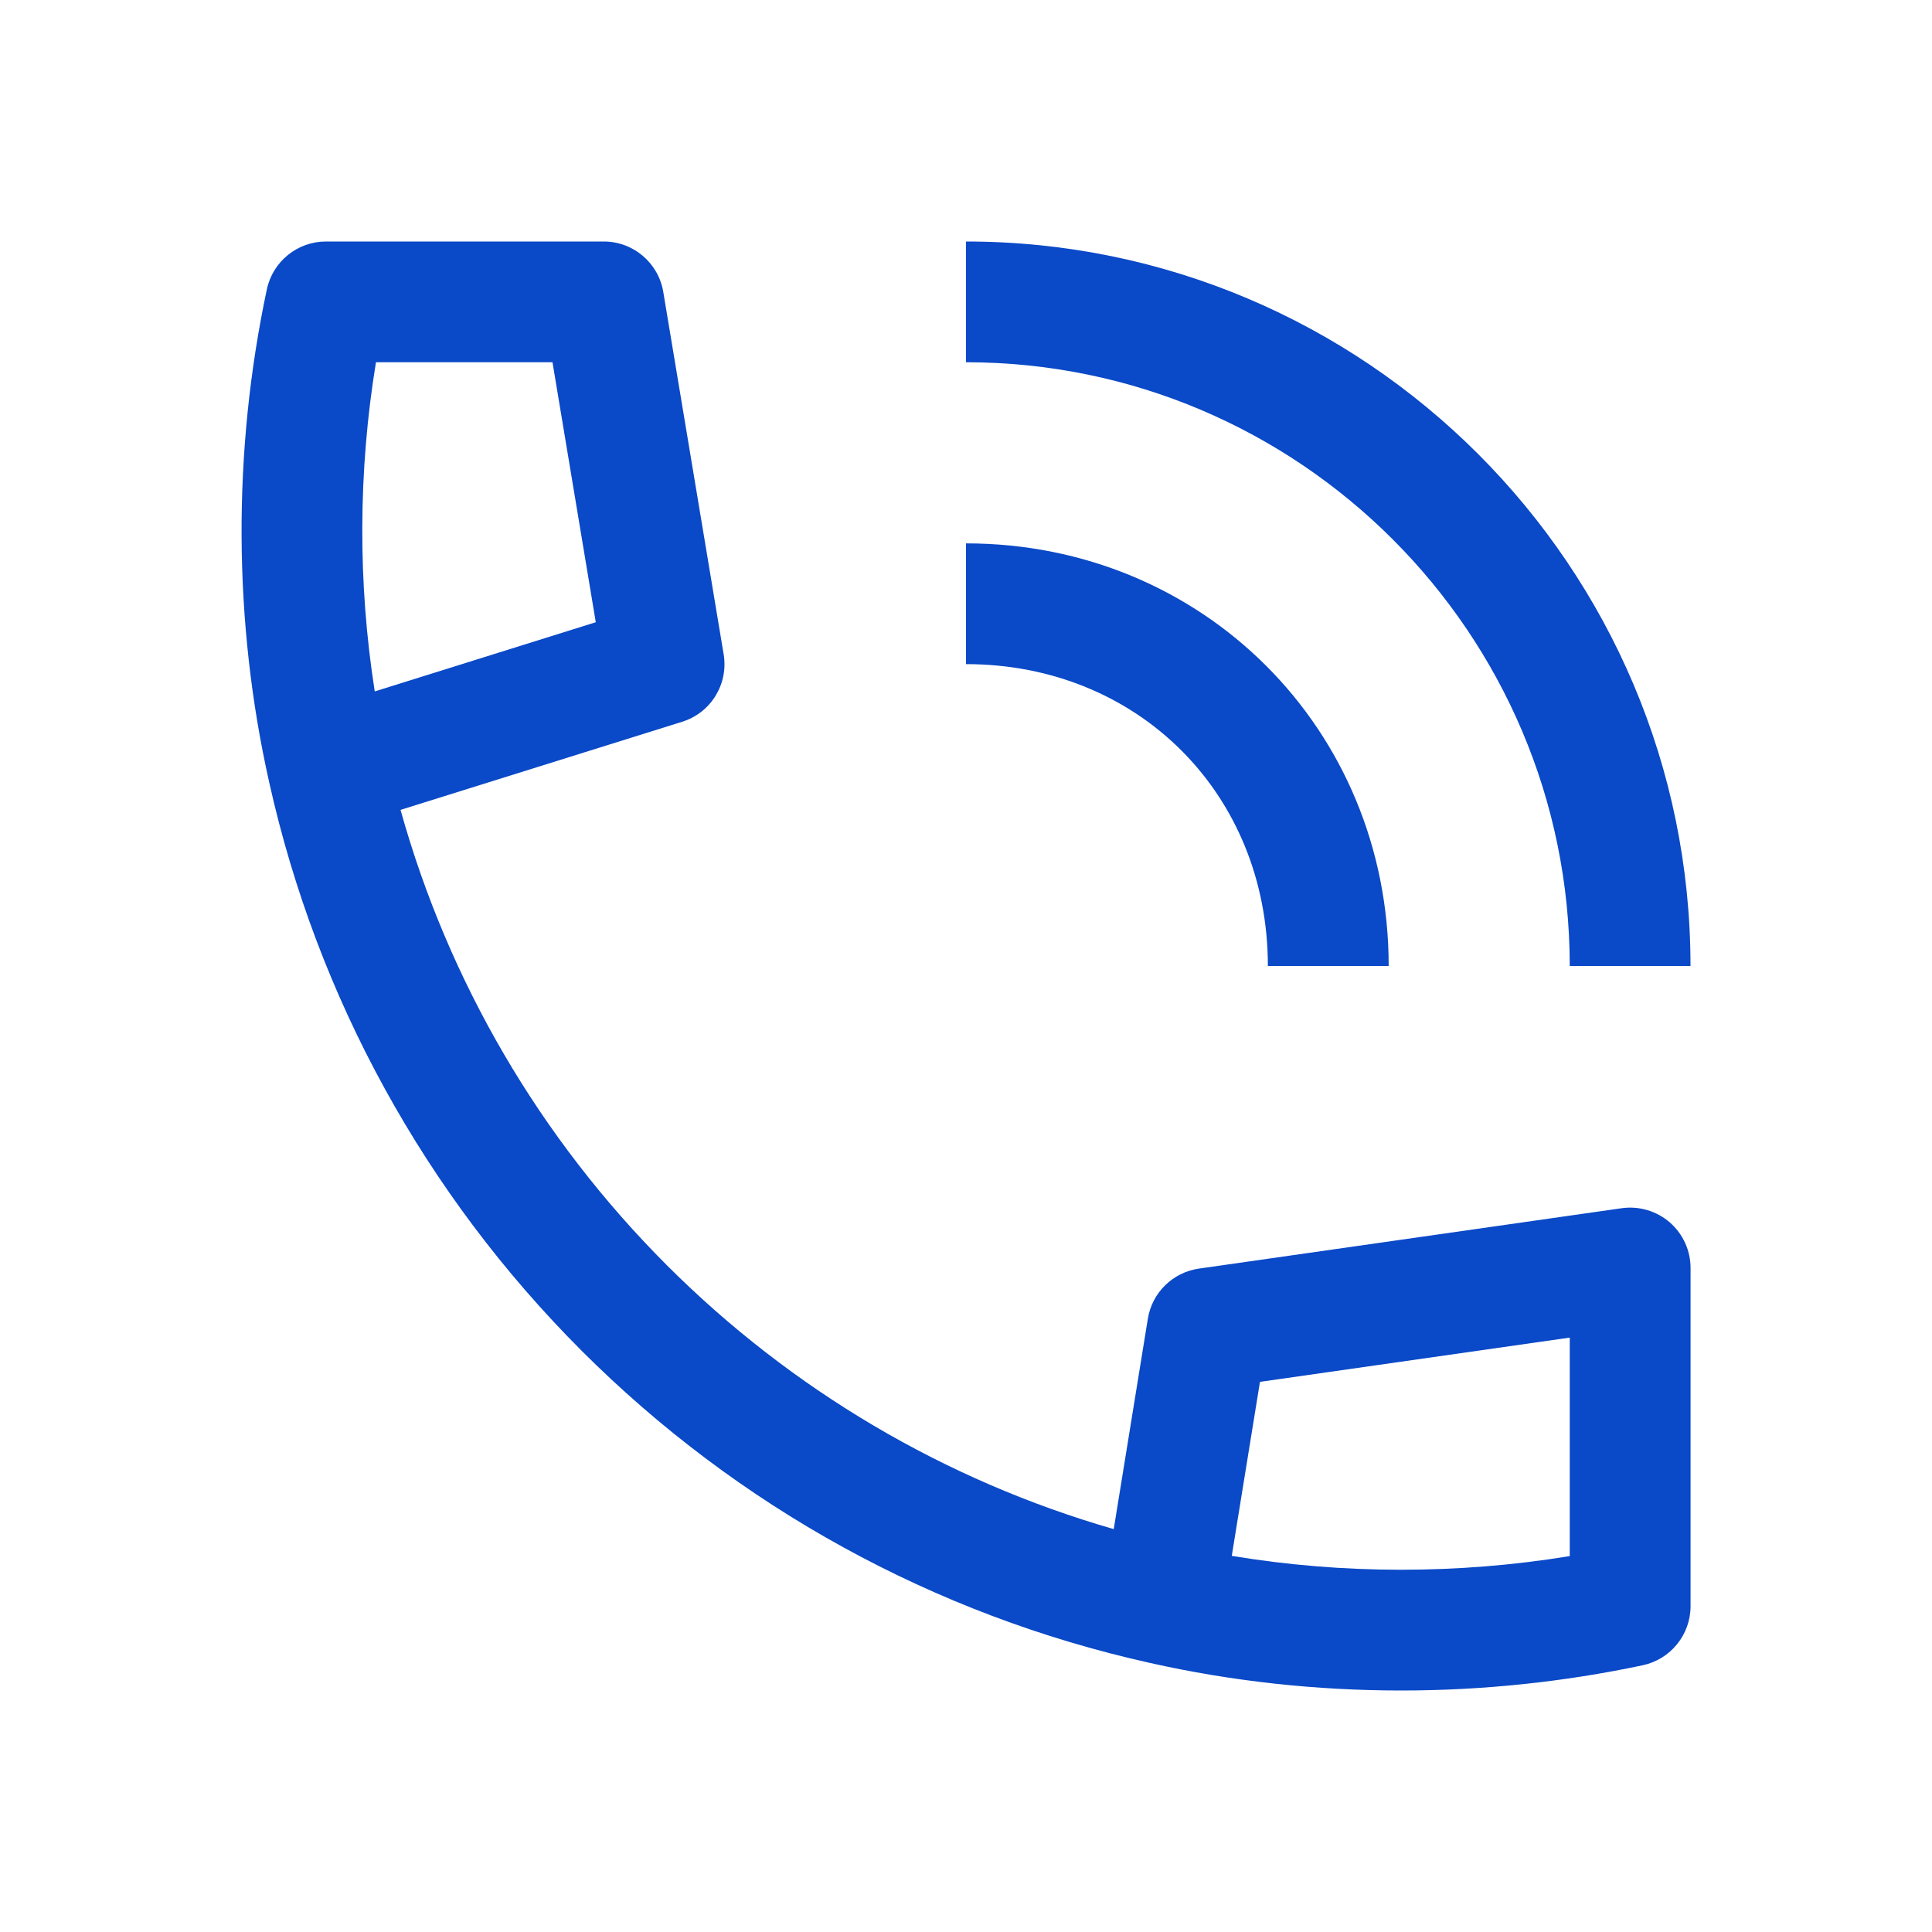 <?xml version="1.0" encoding="UTF-8"?>
<svg id="Tracé_2" xmlns="http://www.w3.org/2000/svg" viewBox="0 0 32 32">
	<style>
	  .cls-1 {
		fill: #0A49C7;
	  }
	</style>
<path class="cls-1" d="m23.208,28c-1.405,0-2.809-.152-4.167-.458-3.566-.794-6.82-2.582-9.41-5.172-2.589-2.59-4.377-5.844-5.172-9.411-.597-2.657-.61-5.481-.039-8.167.099-.462.507-.792.979-.792h4.601c.489,0,.906.354.986.836l1,6.001c.082.492-.211.97-.688,1.118l-4.664,1.459c.795,2.847,2.309,5.439,4.411,7.542,2.07,2.069,4.611,3.566,7.402,4.371l.565-3.485c.07-.432.413-.768.846-.83l7.001-1c.286-.041.579.045.797.234.219.19.345.466.345.756v5.601c0,.472-.33.88-.792.979-1.313.278-2.657.418-4.0.418Zm-2.806-2.23c1.842.306,3.748.306,5.598.004v-3.619l-5.131.733-.467,2.882ZM6.227,6c-.295,1.803-.302,3.658-.02,5.452l3.661-1.146-.717-4.306h-2.925Z"/>
<path class="cls-1" d="m23,16.001h-2c0-2.851-2.15-5.001-5-5.001v-2c3.925,0,7.001,3.076,7.001,7.001Z"/>
<path class="cls-1" d="m28,16.001h-2c0-5.514-4.487-10.001-10.001-10.001v-2c6.618,0,12.001,5.383,12.001,12.001Z"/>
</svg>
